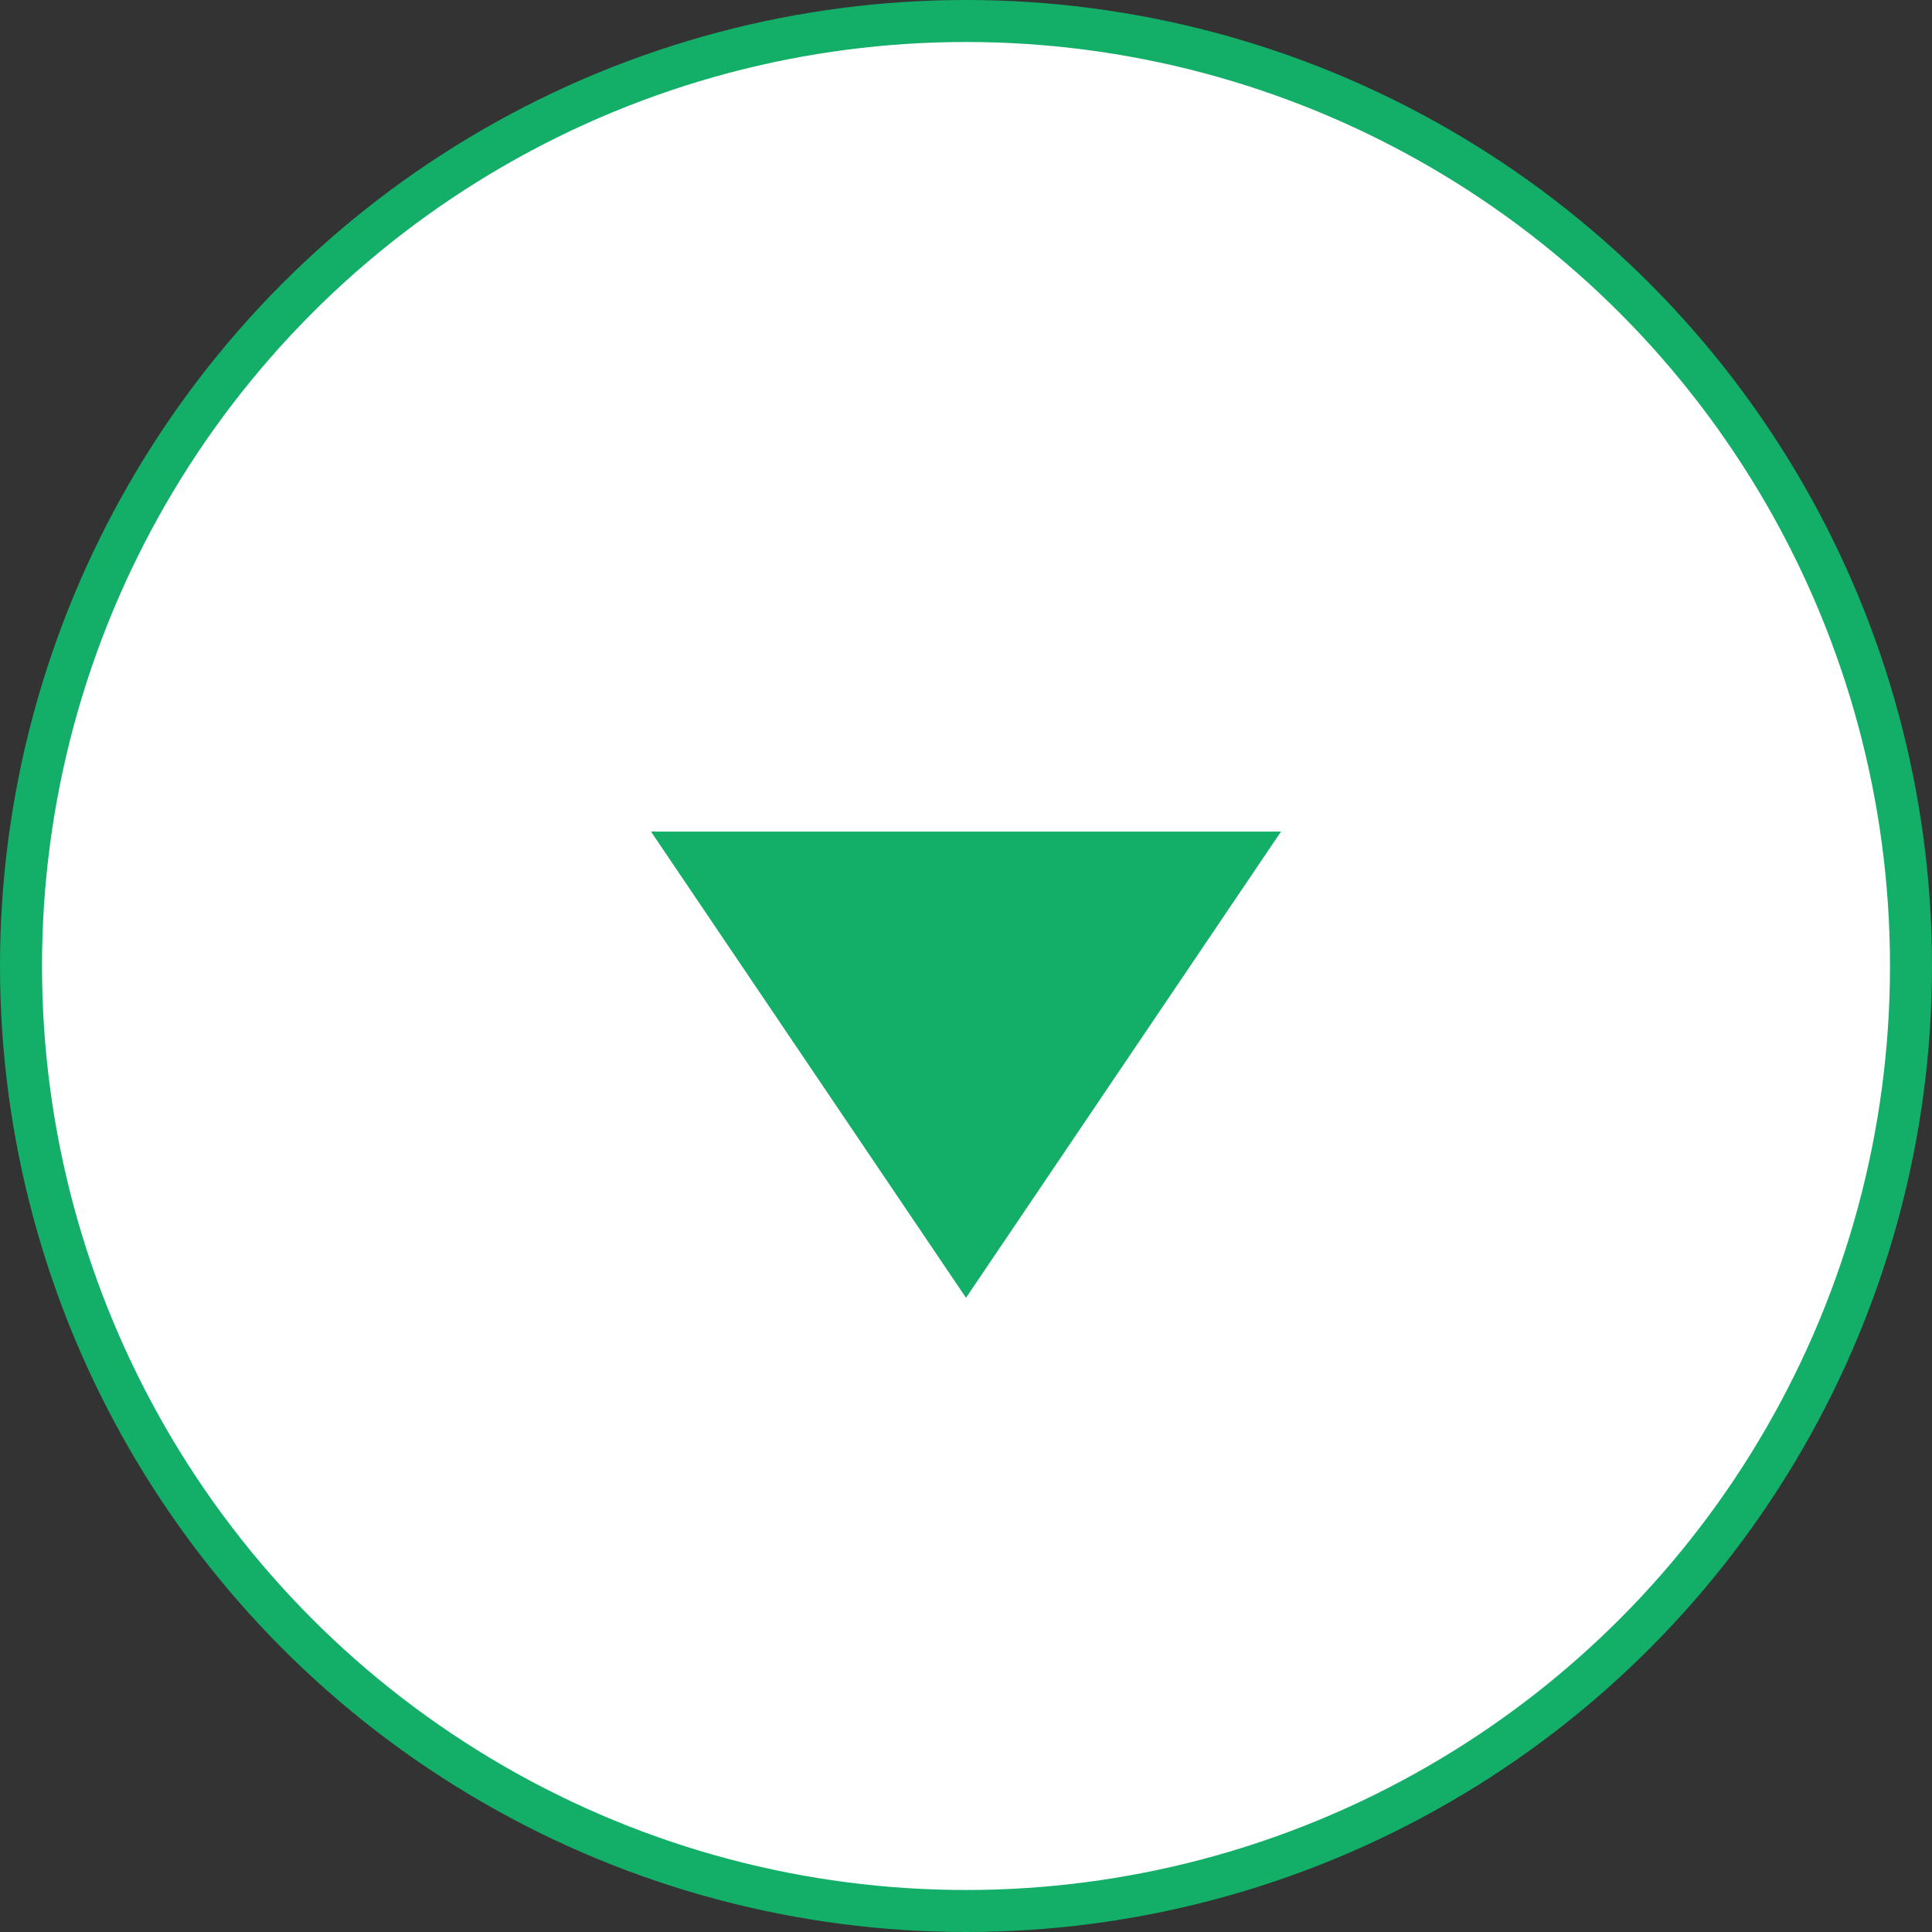 <?xml version="1.0" encoding="utf-8"?>
<!-- Generator: Adobe Illustrator 25.3.1, SVG Export Plug-In . SVG Version: 6.00 Build 0)  -->
<svg version="1.1" id="レイヤー_1" xmlns="http://www.w3.org/2000/svg" xmlns:xlink="http://www.w3.org/1999/xlink" x="0px"
	 y="0px" width="46px" height="46px" viewBox="0 0 46 46" style="enable-background:new 0 0 46 46;" xml:space="preserve">
<rect x="0" y="0" width="46" height="46" fill="#333333" stroke="none"/>
<style type="text/css">
	.st0{fill:#FFFFFF;stroke:#13AE67;stroke-miterlimit:10;}
	.st1{fill:#13AE67;}
</style>
<g id="XMLID_463_">
	<circle id="XMLID_465_" class="st0" cx="23" cy="23" r="22.5"/>
	<polygon id="XMLID_464_" class="st1" points="30.5,19.8 23,30.9 15.5,19.8 	"/>
</g>
</svg>
